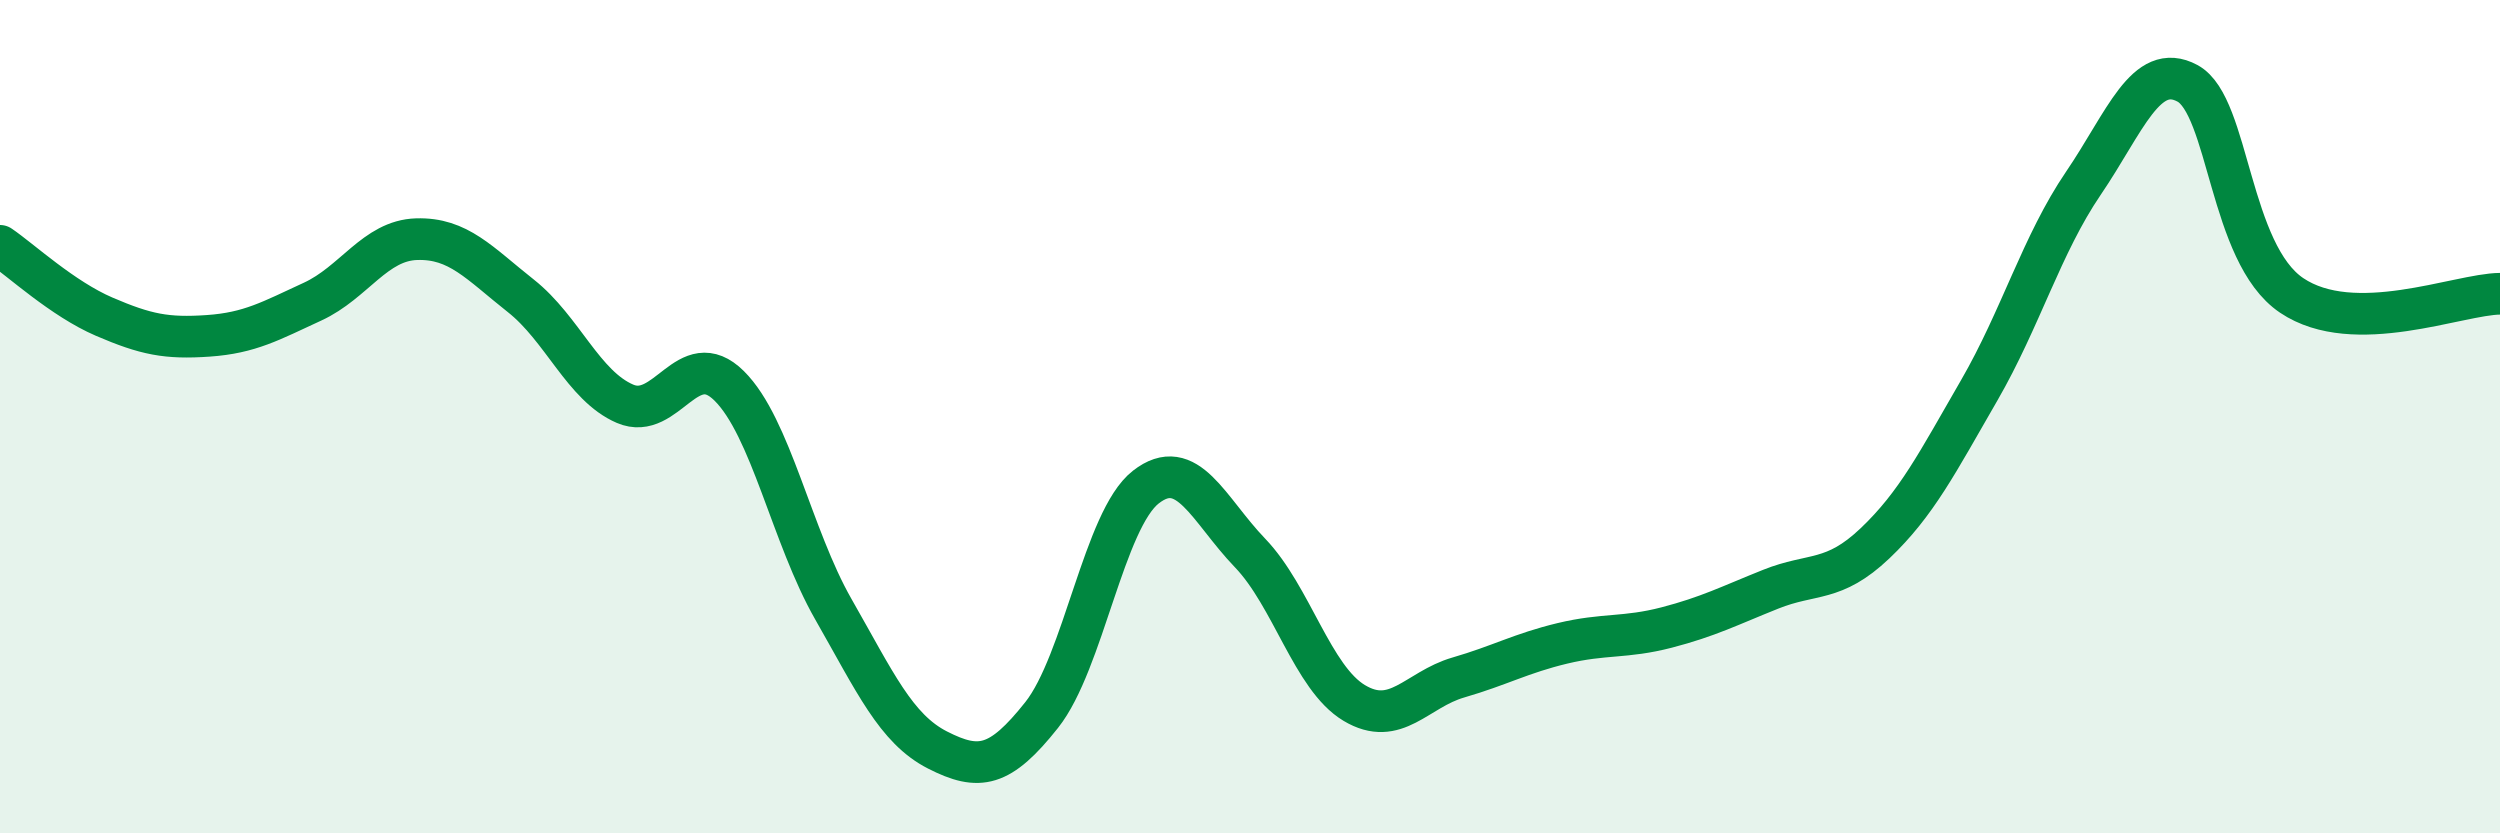 
    <svg width="60" height="20" viewBox="0 0 60 20" xmlns="http://www.w3.org/2000/svg">
      <path
        d="M 0,5.9 C 0.5,6.24 1.5,7.17 2.5,7.6 C 3.5,8.03 4,8.13 5,8.06 C 6,7.99 6.5,7.7 7.5,7.24 C 8.5,6.78 9,5.77 10,5.74 C 11,5.71 11.5,6.31 12.5,7.1 C 13.5,7.89 14,9.26 15,9.69 C 16,10.12 16.5,8.27 17.5,9.26 C 18.5,10.25 19,12.87 20,14.62 C 21,16.37 21.5,17.49 22.5,18 C 23.5,18.51 24,18.42 25,17.16 C 26,15.9 26.5,12.47 27.5,11.69 C 28.5,10.91 29,12.23 30,13.27 C 31,14.31 31.5,16.27 32.5,16.87 C 33.5,17.47 34,16.55 35,16.26 C 36,15.97 36.5,15.68 37.5,15.44 C 38.5,15.2 39,15.32 40,15.06 C 41,14.8 41.5,14.54 42.5,14.14 C 43.5,13.74 44,13.99 45,13.04 C 46,12.09 46.5,11.1 47.5,9.37 C 48.5,7.64 49,5.87 50,4.4 C 51,2.93 51.5,1.46 52.5,2 C 53.5,2.54 53.5,6.08 55,7.09 C 56.5,8.1 59,7.06 60,7.05L60 20L0 20Z"
        fill="#008740"
        opacity="0.1"
        stroke-linecap="round"
        stroke-linejoin="round"
      />
      <path
        d="M 0,5.9 C 0.5,6.24 1.5,7.17 2.5,7.6 C 3.5,8.03 4,8.13 5,8.06 C 6,7.99 6.5,7.7 7.5,7.24 C 8.5,6.78 9,5.77 10,5.74 C 11,5.71 11.5,6.31 12.5,7.1 C 13.5,7.89 14,9.26 15,9.69 C 16,10.12 16.5,8.27 17.5,9.26 C 18.5,10.25 19,12.87 20,14.62 C 21,16.37 21.5,17.49 22.5,18 C 23.5,18.51 24,18.42 25,17.16 C 26,15.9 26.5,12.47 27.5,11.69 C 28.5,10.91 29,12.23 30,13.27 C 31,14.31 31.5,16.27 32.5,16.87 C 33.5,17.47 34,16.55 35,16.26 C 36,15.97 36.5,15.68 37.5,15.44 C 38.5,15.2 39,15.32 40,15.06 C 41,14.8 41.5,14.54 42.5,14.14 C 43.5,13.74 44,13.99 45,13.04 C 46,12.09 46.5,11.1 47.5,9.37 C 48.5,7.64 49,5.87 50,4.4 C 51,2.93 51.5,1.46 52.5,2 C 53.5,2.54 53.5,6.08 55,7.09 C 56.5,8.1 59,7.06 60,7.05"
        stroke="#008740"
        stroke-width="1"
        fill="none"
        stroke-linecap="round"
        stroke-linejoin="round"
      />
    </svg>
  